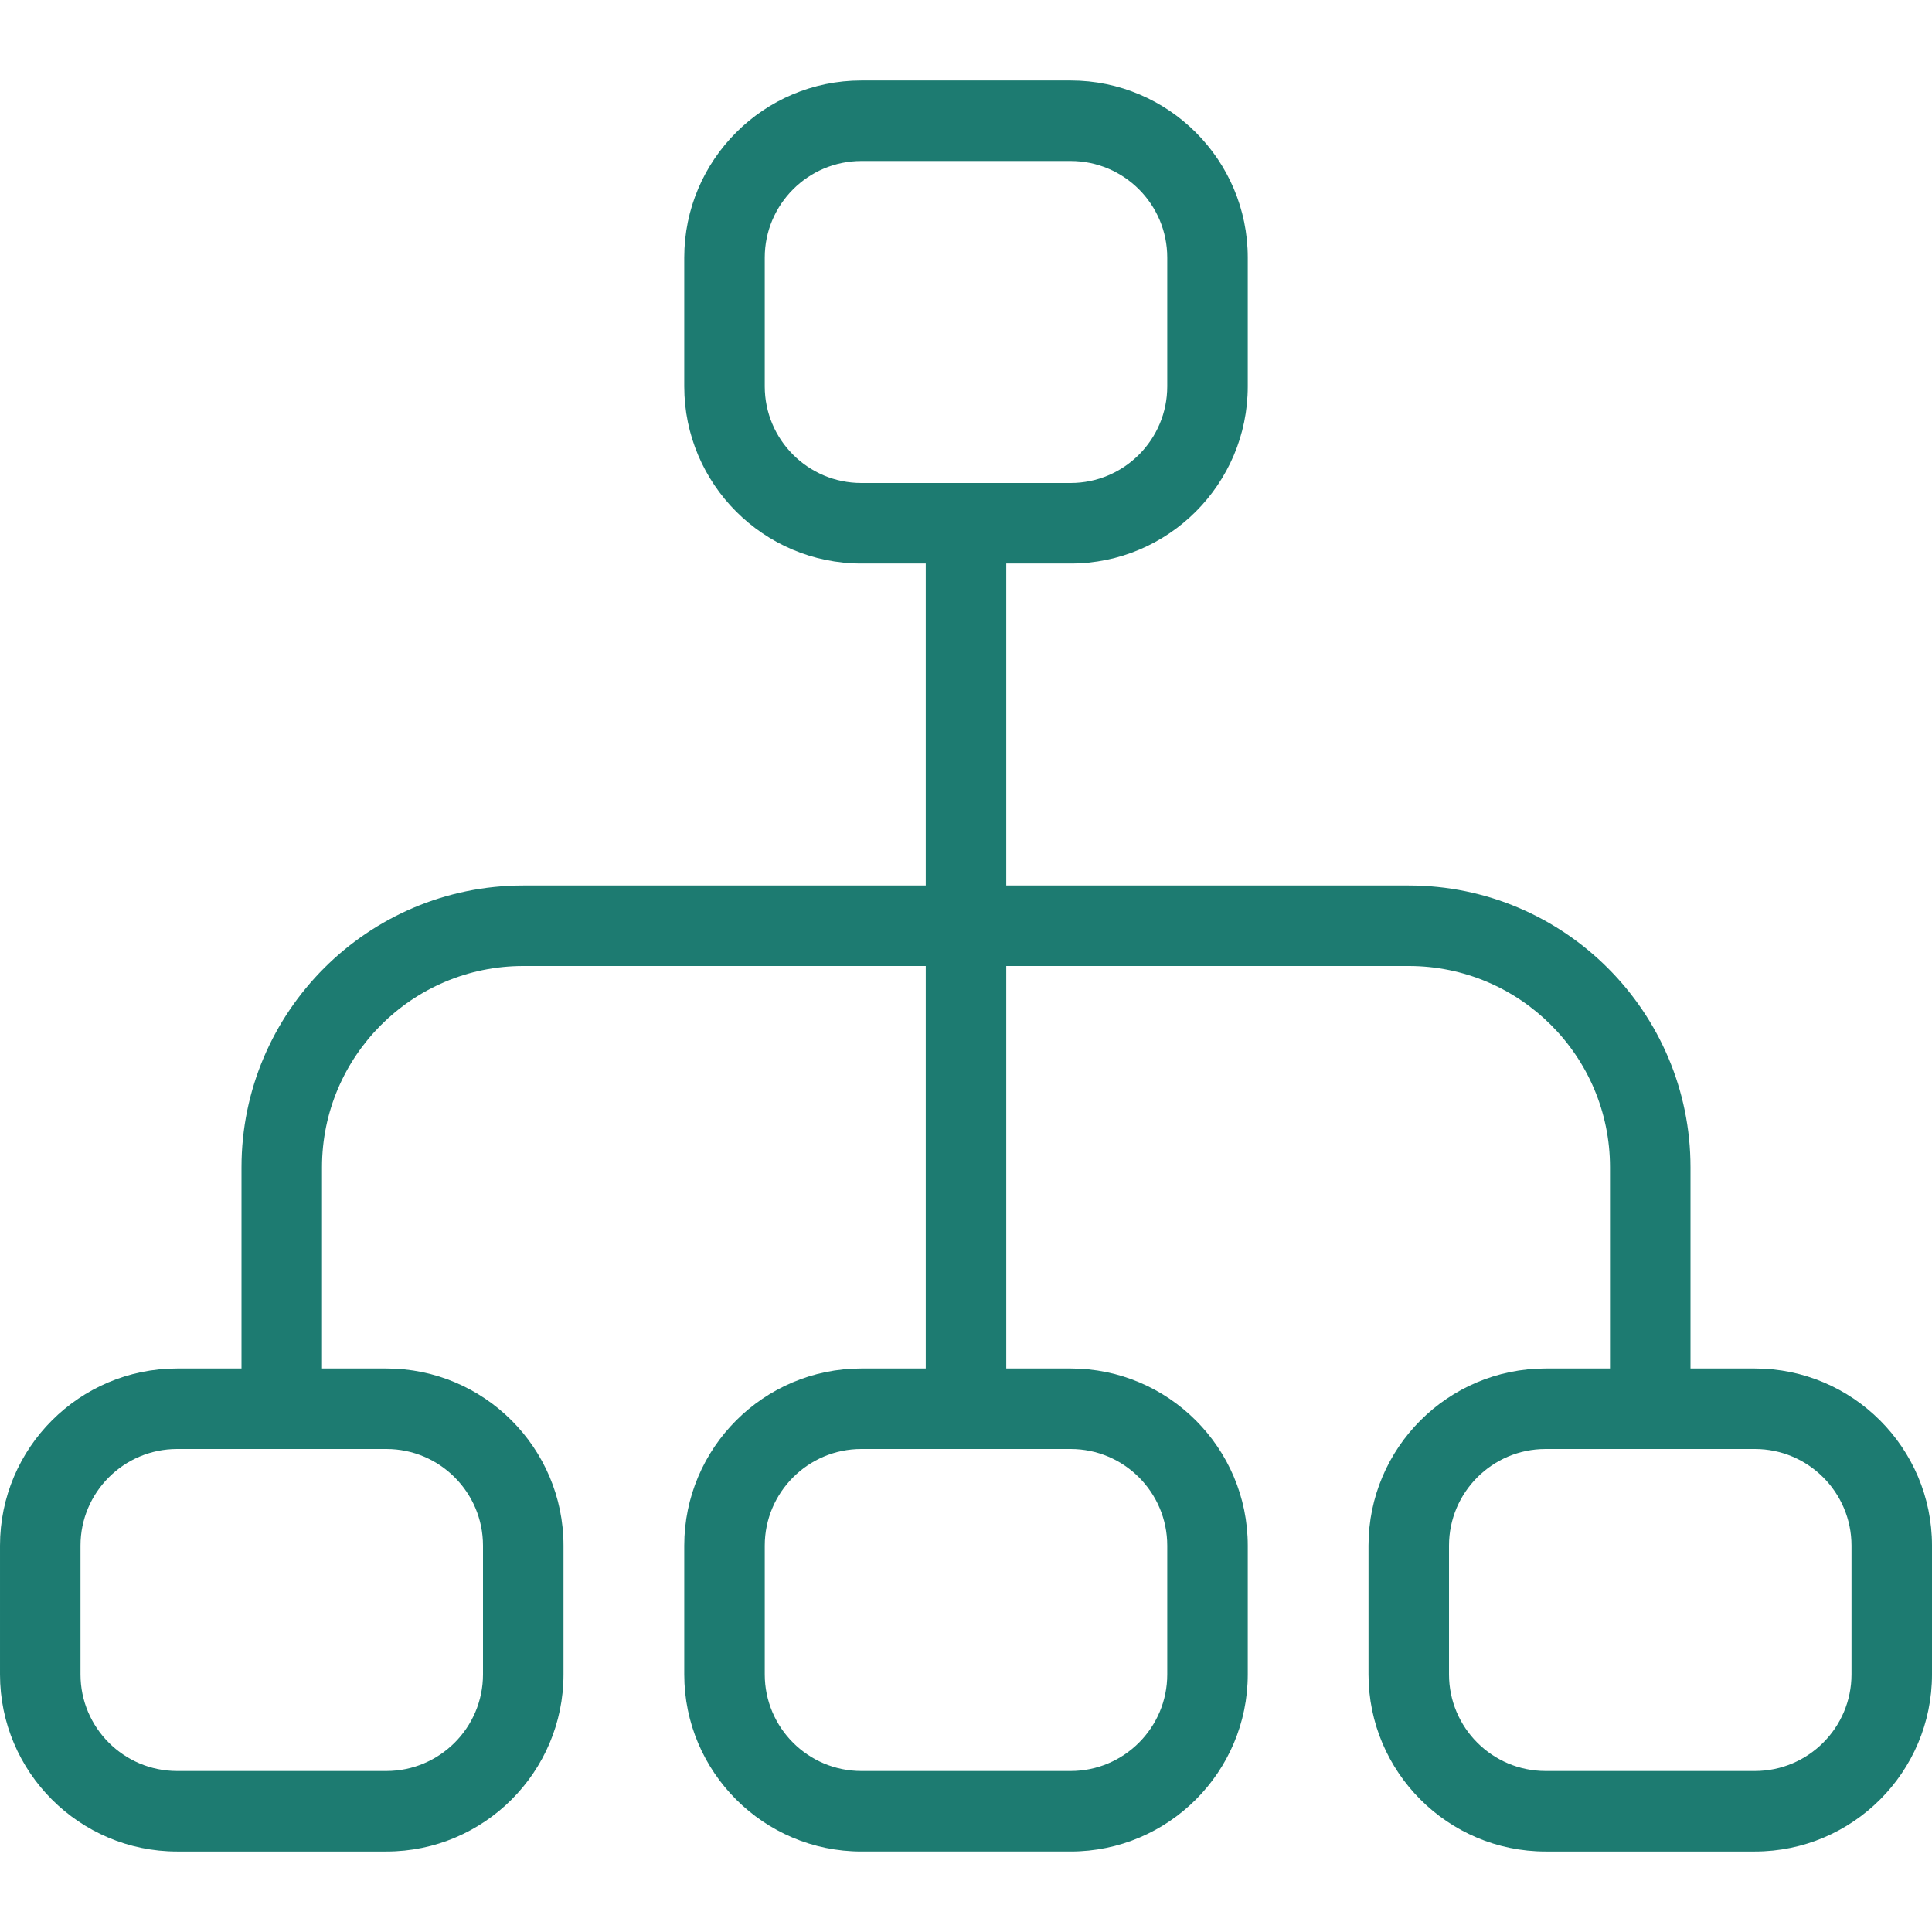 <?xml version="1.0" encoding="UTF-8"?>
<svg xmlns="http://www.w3.org/2000/svg" id="Layer_1" data-name="Layer 1" viewBox="0 0 24 24">
  <path fill="#1d7b71" d="m21.8,17h-.8v-2.5c0-1.93-1.57-3.5-3.5-3.5h-5v-4h.8c1.213,0,2.2-.987,2.2-2.2v-1.6c0-1.213-.987-2.2-2.2-2.2h-2.6c-1.213,0-2.2.987-2.2,2.2v1.6c0,1.213.987,2.2,2.2,2.2h.8v4h-5c-1.93,0-3.5,1.57-3.5,3.5v2.5h-.8c-1.213,0-2.2.987-2.2,2.2v1.6c0,1.213.987,2.2,2.2,2.2h2.6c1.213,0,2.2-.987,2.2-2.2v-1.6c0-1.213-.987-2.2-2.2-2.2h-.8v-2.5c0-1.379,1.122-2.5,2.5-2.5h5v5h-.8c-1.213,0-2.2.987-2.2,2.2v1.6c0,1.213.987,2.2,2.2,2.2h2.6c1.213,0,2.2-.987,2.2-2.2v-1.6c0-1.213-.987-2.2-2.2-2.2h-.8v-5h5c1.379,0,2.5,1.121,2.5,2.5v2.5h-.8c-1.213,0-2.2.987-2.2,2.2v1.6c0,1.213.987,2.2,2.2,2.2h2.6c1.213,0,2.2-.987,2.2-2.2v-1.6c0-1.213-.987-2.2-2.2-2.2ZM9.5,4.8v-1.6c0-.662.539-1.2,1.2-1.2h2.6c.662,0,1.2.538,1.2,1.2v1.6c0,.662-.538,1.2-1.2,1.2h-2.6c-.662,0-1.2-.538-1.2-1.2Zm-3.5,14.4v1.6c0,.662-.539,1.2-1.2,1.2h-2.6c-.662,0-1.2-.538-1.2-1.2v-1.6c0-.662.539-1.2,1.2-1.2h2.6c.662,0,1.2.538,1.2,1.2Zm8.5,0v1.6c0,.662-.538,1.2-1.2,1.2h-2.6c-.662,0-1.2-.538-1.2-1.2v-1.6c0-.662.539-1.2,1.2-1.2h2.6c.662,0,1.2.538,1.2,1.2Zm8.5,1.6c0,.662-.538,1.2-1.2,1.2h-2.6c-.662,0-1.2-.538-1.2-1.2v-1.6c0-.662.538-1.2,1.2-1.2h2.6c.662,0,1.2.538,1.2,1.2v1.6Z"/>
</svg>
